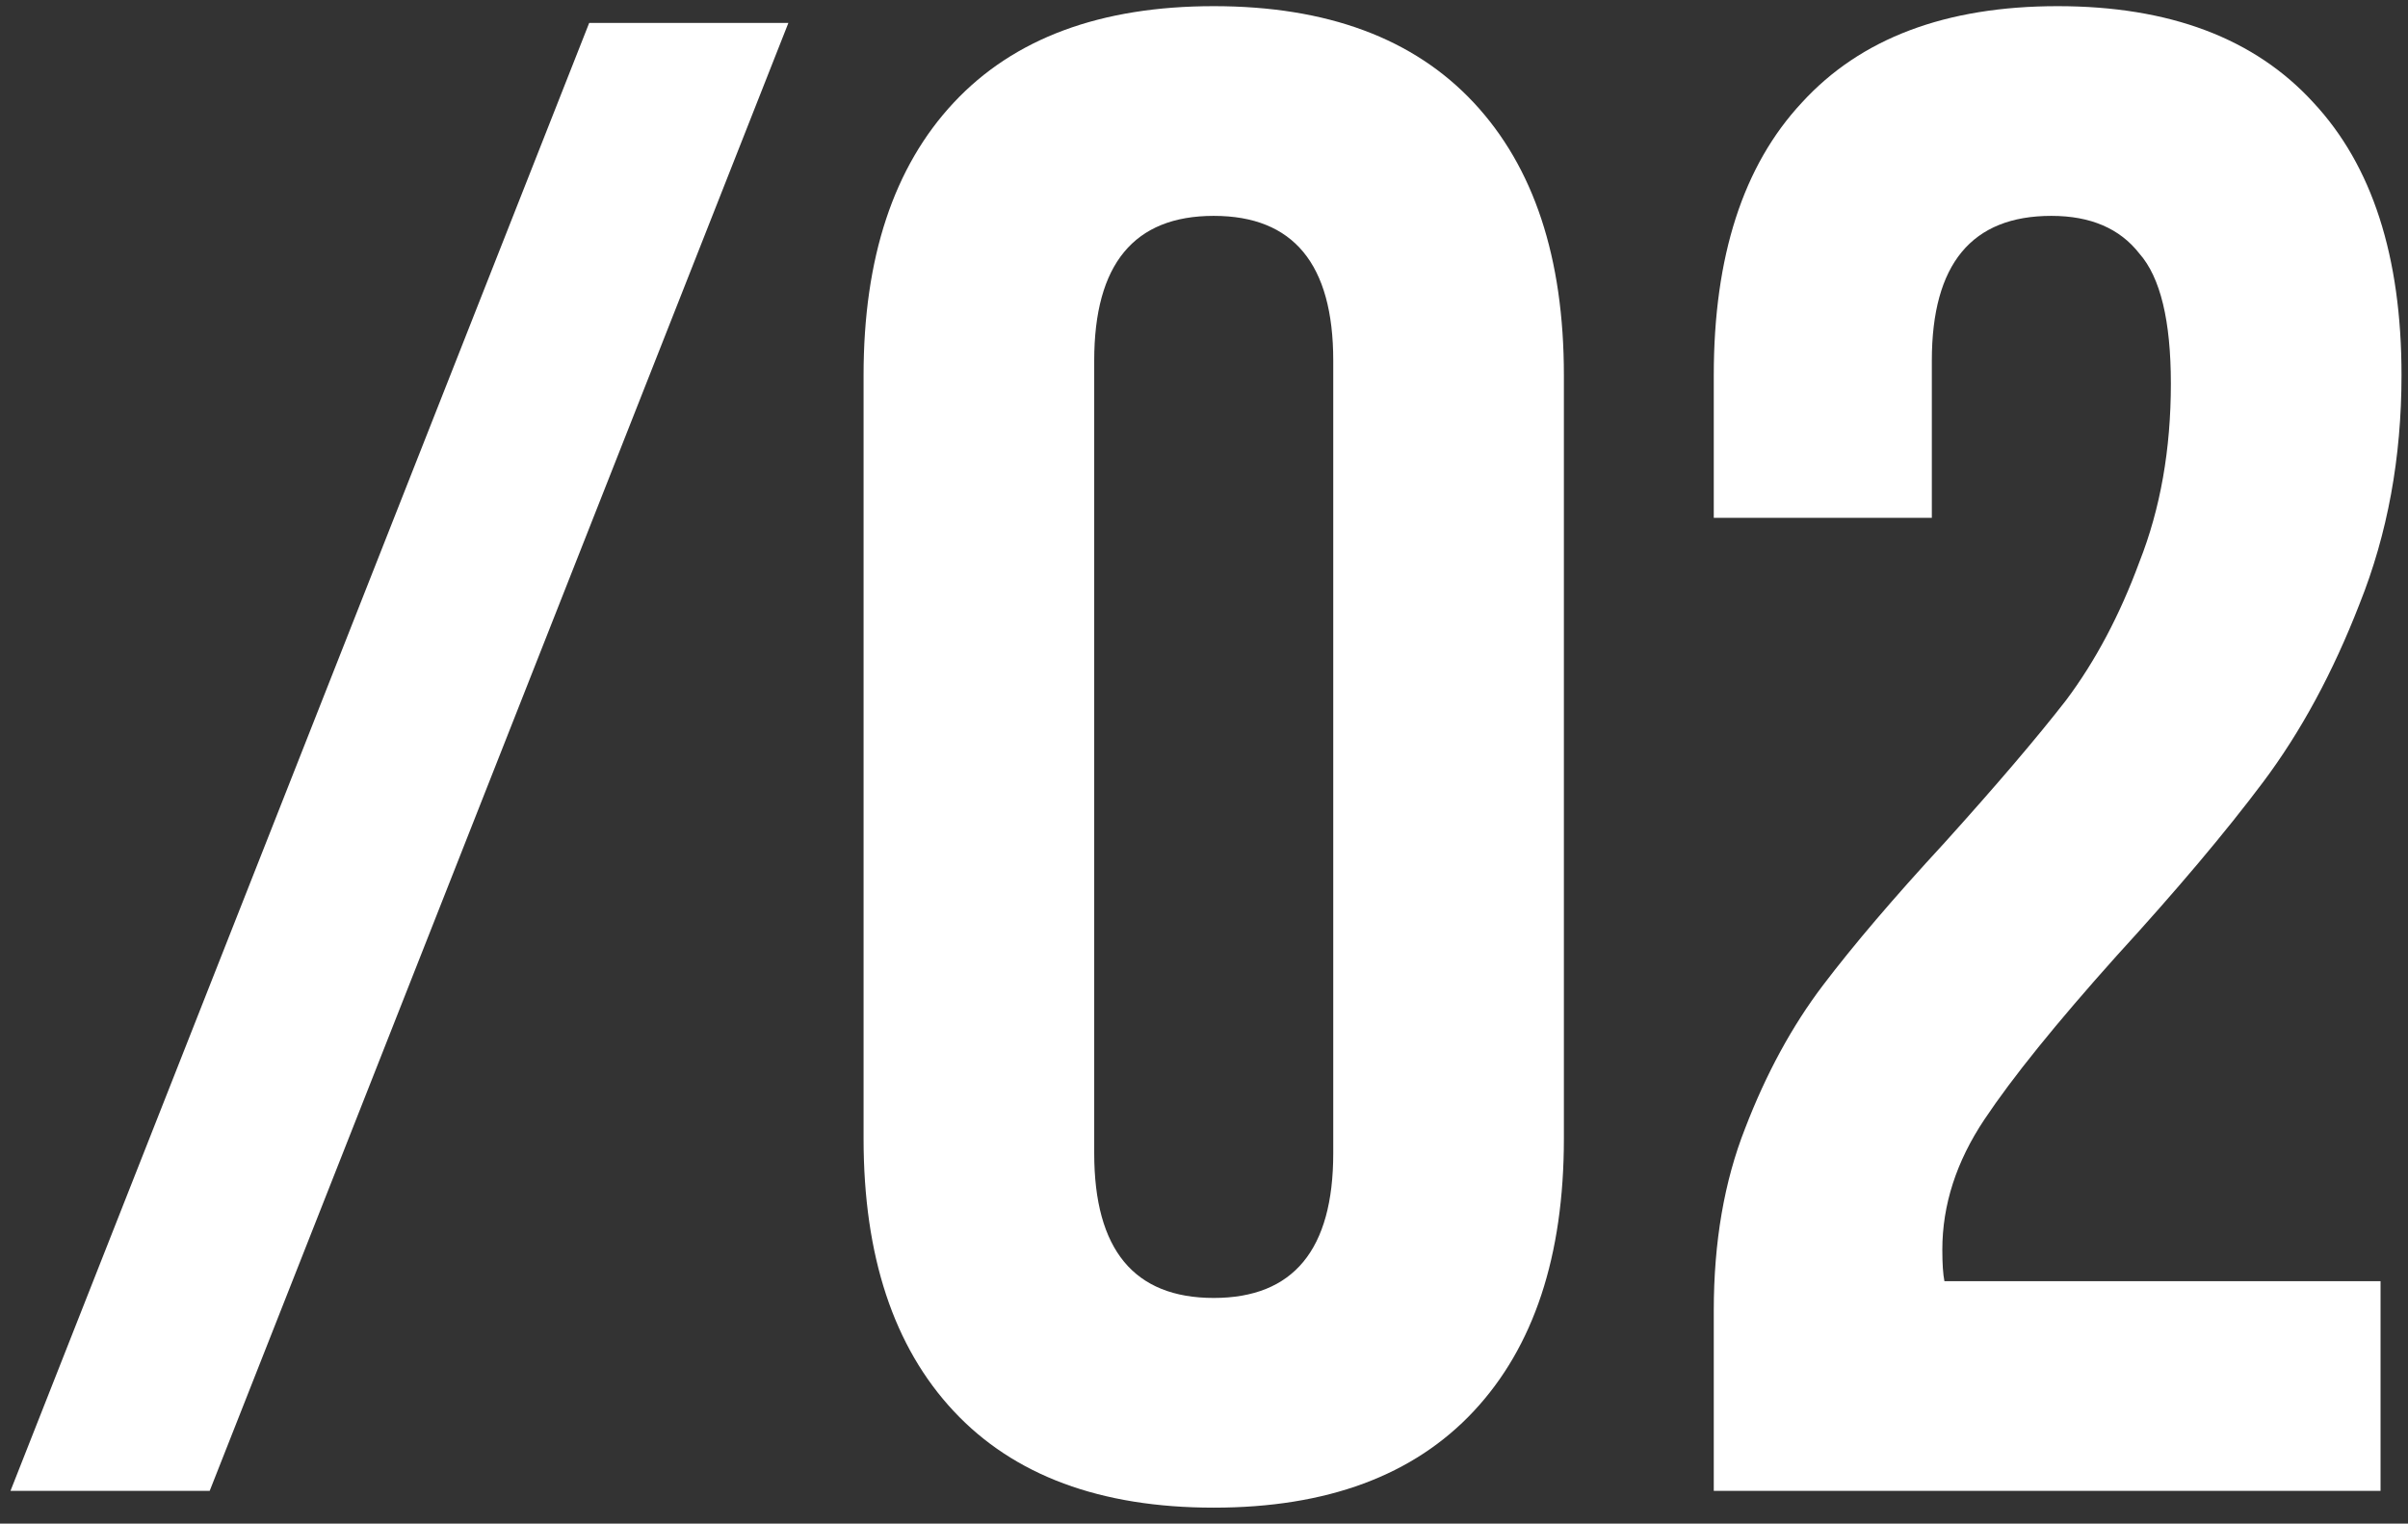 <?xml version="1.0" encoding="UTF-8"?> <svg xmlns="http://www.w3.org/2000/svg" width="147" height="93" viewBox="0 0 147 93" fill="none"><rect x="0" y="0" width="147" height="93" fill="#333333" stroke="none"/><path d="M48.128 1.4L12.8 91H0.64L35.968 1.4H48.128ZM52.718 22.904C52.718 15.736 54.553 10.189 58.222 6.264C61.891 2.339 67.182 0.376 74.094 0.376C81.006 0.376 86.297 2.339 89.966 6.264C93.635 10.189 95.47 15.736 95.47 22.904V69.496C95.47 76.664 93.635 82.211 89.966 86.136C86.297 90.061 81.006 92.024 74.094 92.024C67.182 92.024 61.891 90.061 58.222 86.136C54.553 82.211 52.718 76.664 52.718 69.496V22.904ZM66.798 70.392C66.798 76.28 69.23 79.224 74.094 79.224C78.958 79.224 81.39 76.28 81.39 70.392V22.008C81.39 16.12 78.958 13.176 74.094 13.176C69.23 13.176 66.798 16.12 66.798 22.008V70.392ZM132.524 23.416C132.524 19.576 131.884 16.931 130.604 15.48C129.409 13.944 127.617 13.176 125.228 13.176C120.364 13.176 117.932 16.12 117.932 22.008V31.608H104.62V22.904C104.62 15.651 106.412 10.104 109.996 6.264C113.58 2.339 118.785 0.376 125.612 0.376C132.439 0.376 137.644 2.339 141.228 6.264C144.812 10.104 146.604 15.651 146.604 22.904C146.604 27.939 145.751 32.589 144.044 36.856C142.423 41.037 140.46 44.664 138.156 47.736C135.852 50.808 132.865 54.349 129.196 58.36C125.527 62.456 122.839 65.784 121.132 68.344C119.425 70.904 118.572 73.549 118.572 76.28C118.572 77.133 118.615 77.773 118.7 78.2H145.324V91H104.62V79.992C104.62 75.811 105.26 72.099 106.54 68.856C107.82 65.528 109.399 62.627 111.276 60.152C113.153 57.677 115.628 54.776 118.7 51.448C121.857 47.949 124.332 45.048 126.124 42.744C127.916 40.355 129.409 37.539 130.604 34.296C131.884 31.053 132.524 27.427 132.524 23.416Z" fill="white"></path></svg> 